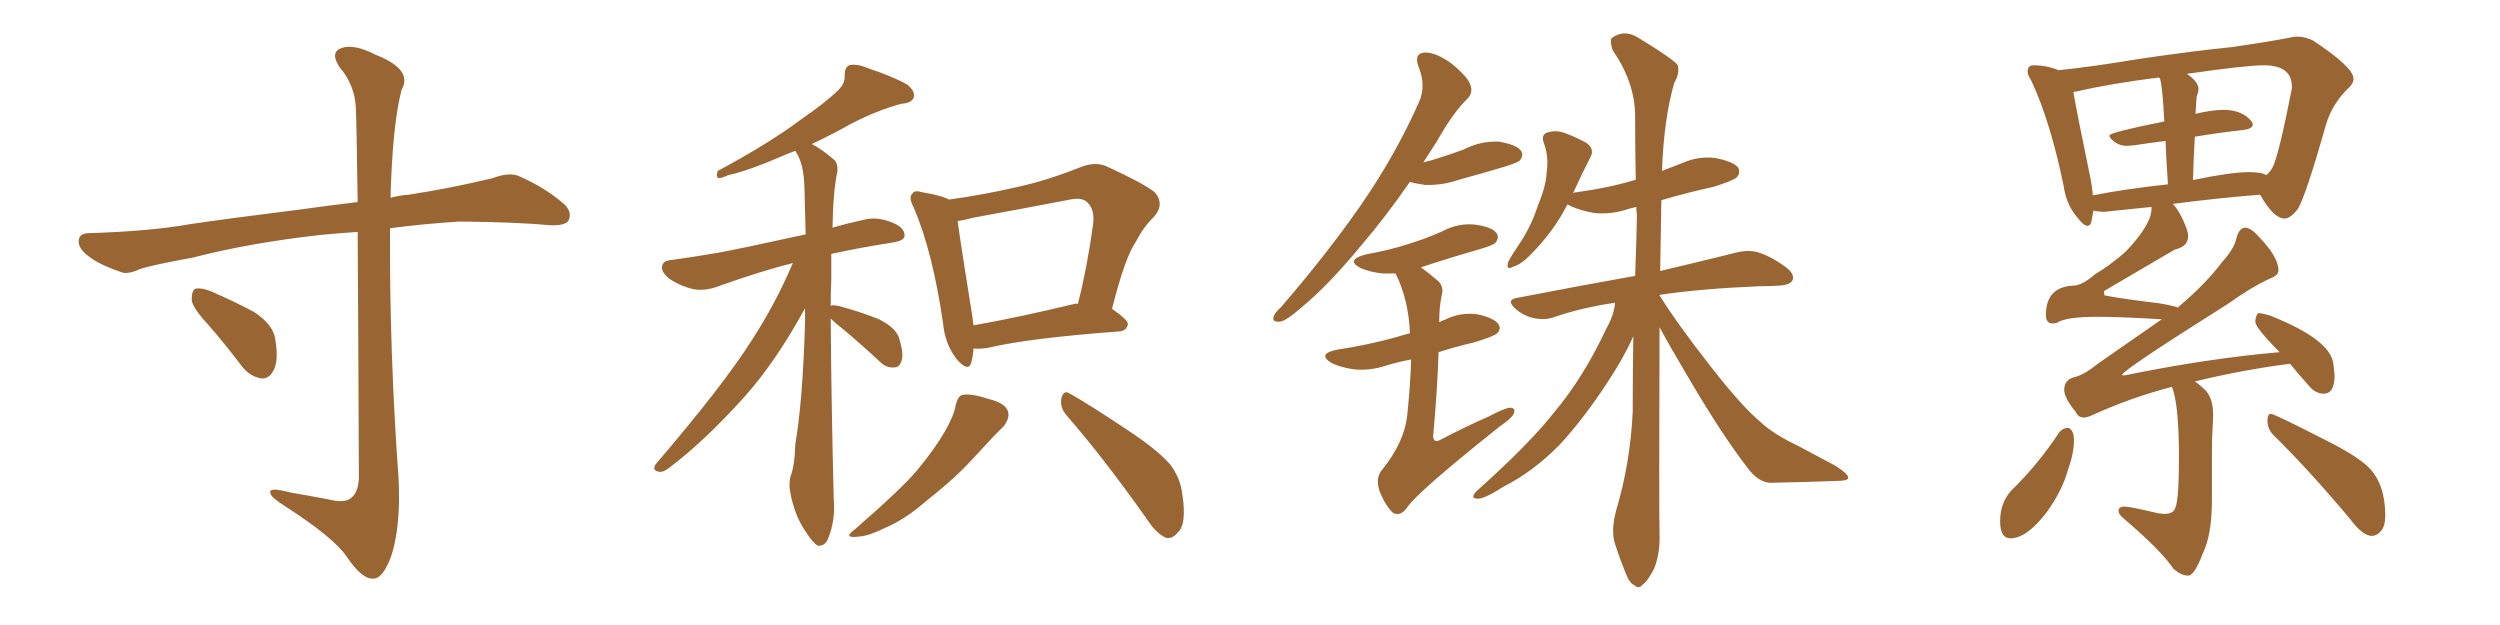 <svg xmlns="http://www.w3.org/2000/svg" xmlns:xlink="http://www.w3.org/1999/xlink" width="600" height="150"><path fill="#996633" padding="10" d="M85.84 55.66L85.84 55.66Q81.30 55.96 76.76 56.40L76.76 56.40Q59.91 58.30 46.29 61.82L46.29 61.82Q35.89 63.72 33.54 64.60L33.54 64.60Q30.62 65.92 29.15 65.33L29.15 65.33Q24.32 63.72 21.68 61.82L21.68 61.82Q18.75 59.77 18.90 57.86L18.90 57.86Q18.90 56.10 21.09 55.96L21.09 55.96Q36.04 55.52 45.85 53.76L45.85 53.76Q54.79 52.44 72.36 50.24L72.36 50.24Q77.49 49.51 85.84 48.49L85.84 48.49Q85.55 28.13 85.40 25.78L85.40 25.78Q85.11 20.36 81.59 16.26L81.59 16.26Q79.10 12.60 81.88 11.57L81.88 11.57Q84.81 10.40 90.23 13.18L90.23 13.18Q99.17 16.70 96.39 21.53L96.39 21.53Q94.48 28.86 93.90 42.63L93.90 42.63Q93.75 45.12 93.75 47.46L93.75 47.46Q95.80 46.88 98.14 46.73L98.14 46.73Q108.40 45.12 118.21 42.77L118.21 42.77Q122.02 41.31 124.37 42.19L124.37 42.19Q131.10 45.12 135.64 49.22L135.64 49.22Q137.40 51.12 136.38 53.03L136.38 53.03Q135.50 54.20 131.98 54.05L131.98 54.05Q124.37 53.32 110.30 53.17L110.30 53.17Q101.07 53.76 93.60 54.79L93.60 54.79Q93.46 84.67 95.65 114.70L95.65 114.70Q96.24 126.27 93.90 133.45L93.90 133.45Q91.85 139.01 89.50 138.87L89.50 138.87Q86.87 139.01 83.20 133.59L83.20 133.59Q80.13 129.05 68.55 121.58L68.55 121.58Q65.04 119.38 64.89 118.36L64.89 118.36Q64.31 116.75 69.73 118.21L69.73 118.21Q74.12 118.95 78.66 119.82L78.66 119.82Q82.76 120.85 84.23 119.53L84.23 119.53Q85.99 118.21 86.13 114.70L86.13 114.70Q85.99 77.34 85.84 55.66ZM50.10 78.08L50.10 78.08L50.10 78.08Q46.14 73.83 46.00 71.92L46.00 71.92Q46.00 69.73 46.88 69.29L46.88 69.29Q48.19 68.99 50.54 69.87L50.54 69.87Q55.96 72.22 60.94 74.85L60.94 74.85Q65.63 77.93 66.06 81.45L66.06 81.45Q66.94 86.57 65.63 88.92L65.63 88.92Q64.60 90.97 62.70 90.82L62.70 90.82Q60.06 90.38 58.15 88.04L58.15 88.04Q54.05 82.62 50.10 78.08ZM199.37 76.46L199.37 76.46Q199.51 96.53 200.10 119.97L200.10 119.97Q200.54 124.66 198.78 129.20L198.78 129.20Q198.05 131.10 196.29 130.96L196.29 130.96Q195.12 130.37 193.36 127.59L193.36 127.59Q190.72 123.78 189.70 118.36L189.70 118.36Q189.26 116.31 189.70 114.40L189.70 114.40Q190.72 111.91 190.87 106.64L190.87 106.64Q192.63 96.53 193.21 77.49L193.21 77.49Q193.21 75.44 193.21 73.97L193.21 73.97Q186.18 86.87 178.56 95.36L178.56 95.36Q169.04 105.91 160.69 112.21L160.69 112.21Q159.23 113.38 158.20 113.23L158.20 113.23Q156.45 112.94 157.32 111.47L157.32 111.47Q173.73 92.29 180.47 81.59L180.47 81.59Q186.18 72.80 190.28 63.13L190.28 63.13Q182.67 65.04 172.41 68.70L172.41 68.70Q169.34 69.87 166.55 69.43L166.55 69.43Q163.33 68.70 160.69 66.94L160.69 66.94Q158.50 65.19 158.94 63.72L158.94 63.72Q159.23 62.55 161.13 62.40L161.13 62.40Q166.55 61.67 172.41 60.64L172.41 60.64Q176.66 59.91 193.36 56.25L193.36 56.25Q193.21 50.10 193.07 45.12L193.07 45.12Q192.92 39.26 191.02 36.47L191.02 36.47Q190.87 36.18 190.87 36.18L190.87 36.18Q189.70 36.62 188.67 37.06L188.67 37.06Q179.59 41.02 174.76 42.04L174.76 42.04Q173.14 42.77 172.56 42.77L172.56 42.77Q171.68 42.48 172.27 41.02L172.27 41.02Q184.57 34.42 192.19 28.71L192.19 28.71Q198.34 24.46 201.12 21.68L201.12 21.68Q202.88 20.07 202.73 17.87L202.73 17.87Q202.73 16.26 203.76 15.67L203.76 15.67Q205.66 15.23 208.01 16.26L208.01 16.26Q214.60 18.46 217.82 20.36L217.82 20.36Q219.73 21.97 219.29 23.44L219.29 23.44Q218.70 24.76 216.36 24.90L216.36 24.90Q210.79 26.37 204.49 29.59L204.49 29.59Q199.80 32.23 194.82 34.57L194.82 34.57Q197.17 35.74 200.24 38.38L200.24 38.38Q201.12 39.26 200.98 41.16L200.98 41.16Q199.95 45.70 199.80 54.64L199.80 54.64Q203.32 53.61 207.42 52.73L207.42 52.73Q210.64 51.86 214.60 53.61L214.60 53.61Q217.24 54.79 217.09 56.69L217.09 56.69Q216.94 57.71 214.60 58.15L214.60 58.15Q206.10 59.47 199.51 60.94L199.51 60.94Q199.51 63.87 199.51 67.09L199.51 67.09Q199.37 70.17 199.37 73.39L199.37 73.39Q199.95 73.10 201.71 73.54L201.71 73.54Q206.54 74.85 210.94 76.61L210.94 76.61Q215.33 78.81 215.92 81.59L215.92 81.59Q216.94 85.11 216.36 86.57L216.36 86.57Q215.92 88.18 214.60 88.18L214.60 88.18Q212.70 88.33 211.23 86.87L211.23 86.87Q206.69 82.62 202.29 78.96L202.29 78.96Q200.24 77.34 199.37 76.46ZM233.64 83.64L233.64 83.64Q233.50 85.69 233.06 87.16L233.06 87.16Q232.32 89.36 229.54 86.13L229.54 86.13Q226.76 82.47 226.32 77.49L226.32 77.49Q223.83 60.35 219.29 49.80L219.29 49.80Q217.97 47.31 218.99 46.44L218.99 46.44Q219.43 45.56 221.34 46.14L221.34 46.14Q225.88 46.88 227.78 47.90L227.78 47.90Q236.13 46.73 243.75 44.97L243.75 44.97Q251.22 43.36 259.28 40.14L259.28 40.14Q262.94 38.67 265.72 39.99L265.72 39.99Q274.37 43.95 277.15 46.14L277.15 46.14Q279.64 49.07 276.86 52.15L276.86 52.15Q274.51 54.35 272.61 58.01L272.61 58.01Q269.97 61.82 266.89 74.12L266.89 74.12Q270.70 76.76 270.70 77.78L270.70 77.78Q270.41 79.39 268.65 79.54L268.65 79.54Q246.83 81.15 237.01 83.50L237.01 83.50Q235.11 83.79 233.64 83.64ZM257.81 72.95L257.81 72.95Q258.25 72.80 258.69 72.95L258.69 72.95Q260.89 64.45 262.35 53.76L262.35 53.76Q262.79 50.24 260.89 48.49L260.89 48.49Q259.57 47.31 256.79 47.90L256.79 47.90Q245.36 50.10 233.35 52.29L233.35 52.29Q231.30 52.88 229.83 53.03L229.83 53.03Q230.57 58.59 233.35 75.88L233.35 75.88Q233.50 77.05 233.64 78.08L233.64 78.08Q244.48 76.17 257.81 72.95ZM229.39 97.12L229.39 97.12Q229.98 94.92 231.01 94.78L231.01 94.78Q232.91 94.34 237.45 95.80L237.45 95.80Q241.55 96.83 241.99 99.02L241.99 99.02Q242.29 100.49 240.82 102.39L240.82 102.39Q238.77 104.30 234.38 109.13L234.38 109.13Q229.54 114.55 222.80 119.82L222.80 119.82Q217.24 124.66 212.70 126.56L212.70 126.56Q208.59 128.61 206.25 128.76L206.25 128.76Q202.00 129.35 205.22 127.00L205.22 127.00Q216.50 117.19 220.17 112.79L220.17 112.79Q224.41 107.67 226.76 103.56L226.76 103.56Q228.96 99.76 229.39 97.12ZM255.91 99.61L255.91 99.61L255.91 99.61Q254.30 97.71 254.74 95.51L254.74 95.51Q255.32 93.46 256.79 94.48L256.79 94.48Q261.47 97.12 270.26 102.98L270.26 102.98Q277.88 107.96 280.96 111.62L280.96 111.62Q283.30 114.84 283.74 118.51L283.74 118.51Q284.91 125.98 282.57 127.88L282.57 127.88Q281.25 129.49 279.79 129.05L279.79 129.05Q277.44 128.03 275.10 124.37L275.10 124.37Q264.84 109.86 255.91 99.61ZM338.38 43.65L338.38 43.65Q332.37 52.29 326.95 58.59L326.95 58.59Q318.90 68.41 312.30 73.83L312.30 73.83Q308.64 77.05 307.18 77.20L307.18 77.20Q305.13 77.34 305.71 75.88L305.71 75.88Q306.01 75 307.47 73.68L307.47 73.68Q318.46 60.94 326.51 49.37L326.51 49.37Q334.86 37.35 340.58 24.46L340.58 24.46Q342.33 20.51 340.43 15.97L340.43 15.97Q339.26 12.74 342.04 12.60L342.04 12.60Q344.68 12.60 348.34 15.23L348.34 15.23Q352.29 18.46 352.88 20.36L352.88 20.36Q353.61 22.27 352.15 23.73L352.15 23.73Q348.78 26.95 344.82 33.98L344.82 33.98Q343.07 36.62 341.60 38.96L341.60 38.96Q343.51 38.53 345.26 37.94L345.26 37.94Q348.49 36.91 351.27 35.89L351.27 35.89Q355.22 33.84 359.62 33.98L359.62 33.98Q364.01 34.72 365.04 36.18L365.04 36.18Q365.77 37.21 364.75 38.53L364.75 38.53Q364.31 38.96 361.67 39.84L361.67 39.84Q355.81 41.60 350.39 43.07L350.39 43.07Q346.14 44.53 342.04 44.38L342.04 44.38Q339.84 44.09 338.38 43.65ZM398.29 78.52L398.29 78.52Q398.14 121.88 398.29 128.17L398.29 128.17Q398.44 132.86 396.97 136.52L396.97 136.52Q395.36 139.60 394.34 140.19L394.34 140.19Q393.31 141.50 392.29 140.48L392.29 140.48Q391.11 140.04 390.09 137.40L390.09 137.40Q388.62 133.74 387.60 130.52L387.60 130.52Q386.57 127.44 387.89 122.46L387.89 122.46Q391.26 111.18 391.85 98.88L391.85 98.88Q391.85 89.50 391.99 80.71L391.99 80.71Q389.65 85.99 385.55 92.14L385.55 92.14Q379.83 100.78 374.41 106.64L374.41 106.64Q368.12 113.09 360.94 116.75L360.94 116.75Q356.10 119.82 354.64 119.68L354.64 119.68Q352.59 119.68 354.49 117.77L354.49 117.77Q367.09 106.49 372.95 99.02L372.95 99.02Q379.98 90.67 385.40 79.10L385.40 79.10Q387.45 75.44 387.60 72.66L387.60 72.66Q379.54 73.83 372.80 76.17L372.80 76.17Q370.75 76.90 367.97 76.32L367.97 76.32Q365.48 75.73 363.57 73.97L363.57 73.97Q361.38 71.92 364.16 71.48L364.16 71.48Q379.25 68.55 392.43 66.21L392.43 66.21Q392.72 58.74 392.87 51.71L392.87 51.71Q392.72 50.54 392.72 49.66L392.72 49.66Q391.55 49.95 390.97 50.10L390.97 50.10Q386.72 51.56 382.62 51.12L382.62 51.12Q379.39 50.54 377.05 49.51L377.05 49.51Q376.61 49.22 376.17 49.07L376.17 49.07Q372.95 55.52 367.09 61.38L367.09 61.38Q364.89 63.57 363.13 64.01L363.13 64.01Q361.38 65.04 361.96 62.84L361.96 62.84Q362.99 60.94 365.19 57.71L365.19 57.71Q367.68 53.76 369.14 49.22L369.14 49.22Q371.04 44.68 371.19 41.46L371.19 41.46Q371.78 37.65 370.46 34.13L370.46 34.13Q369.87 32.37 371.34 31.79L371.34 31.79Q373.24 31.20 375.15 31.79L375.15 31.79Q378.08 32.81 380.71 34.28L380.71 34.28Q382.76 35.74 381.74 37.65L381.74 37.65Q379.69 41.60 377.49 46.44L377.49 46.44Q377.78 46.14 378.37 46.14L378.37 46.14Q385.99 45.12 392.29 43.21L392.29 43.21Q392.43 43.21 392.58 43.21L392.58 43.21Q392.43 35.01 392.43 27.54L392.43 27.54Q392.29 19.63 387.01 12.01L387.01 12.01Q386.28 9.67 386.87 9.08L386.87 9.08Q389.94 6.88 393.46 9.23L393.46 9.23Q401.66 14.21 402.69 15.67L402.69 15.67Q403.13 17.72 401.81 19.92L401.81 19.92Q399.32 28.56 398.88 41.02L398.88 41.02Q401.07 40.14 403.42 39.26L403.42 39.26Q407.67 37.35 411.77 37.94L411.77 37.94Q416.16 38.82 417.19 40.28L417.19 40.28Q417.77 41.60 416.75 42.63L416.75 42.63Q415.87 43.36 411.33 44.82L411.33 44.82Q404.59 46.29 398.73 48.05L398.73 48.05Q398.58 56.98 398.44 65.04L398.44 65.04Q409.57 62.40 416.60 60.64L416.60 60.64Q419.38 59.91 421.73 60.50L421.73 60.50Q424.80 61.38 428.47 64.01L428.47 64.01Q430.81 65.77 430.22 67.24L430.22 67.24Q429.64 68.41 427.00 68.55L427.00 68.55Q424.51 68.70 422.17 68.70L422.17 68.70Q408.11 69.29 398.44 70.75L398.44 70.75Q398.29 70.75 398.29 70.90L398.29 70.90Q402.69 77.93 410.74 88.18L410.74 88.18Q418.07 97.56 422.46 101.22L422.46 101.22Q425.54 104.15 431.40 106.93L431.40 106.93Q436.08 109.42 440.48 111.77L440.48 111.77Q443.70 113.82 443.55 114.70L443.55 114.70Q443.55 115.43 440.48 115.43L440.48 115.43Q433.15 115.72 424.80 115.87L424.80 115.87Q421.88 115.72 419.24 112.06L419.24 112.06Q413.38 104.44 405.76 91.55L405.76 91.55Q400.63 82.91 398.29 78.52ZM338.67 86.28L338.67 86.28L338.67 86.28Q335.45 86.87 332.67 87.74L332.67 87.74Q328.71 89.06 324.76 88.62L324.76 88.62Q321.83 88.18 319.63 87.16L319.63 87.16Q315.97 84.96 320.80 83.94L320.80 83.94Q328.56 82.76 335.30 80.86L335.30 80.86Q336.62 80.42 338.38 79.98L338.38 79.98Q338.09 72.07 335.01 65.77L335.01 65.77Q334.86 65.63 334.86 65.63L334.86 65.63Q333.25 65.63 331.79 65.63L331.79 65.63Q328.86 65.33 326.51 64.31L326.51 64.31Q322.85 62.40 327.69 61.08L327.69 61.08Q333.40 60.06 337.94 58.59L337.94 58.59Q342.19 57.28 346.14 55.52L346.14 55.52Q349.95 53.47 354.05 53.91L354.05 53.91Q358.15 54.49 359.18 55.96L359.18 55.96Q359.91 56.98 358.89 58.30L358.89 58.30Q358.30 58.89 354.79 59.91L354.79 59.91Q347.61 61.96 341.02 64.16L341.02 64.16Q343.07 65.63 345.26 67.53L345.26 67.53Q346.58 68.99 346.00 70.90L346.00 70.90Q345.41 73.68 345.41 77.34L345.41 77.34Q346.14 76.90 346.73 76.76L346.73 76.76Q350.54 74.85 354.64 75.44L354.64 75.44Q358.59 76.32 359.62 77.78L359.62 77.78Q360.35 78.96 359.33 79.98L359.33 79.98Q358.59 80.71 353.76 82.18L353.76 82.18Q349.37 83.20 345.26 84.52L345.26 84.52Q344.97 93.60 343.95 104.74L343.95 104.74Q344.09 106.49 345.85 105.47L345.85 105.47Q352.00 102.25 357.42 99.90L357.42 99.90Q360.94 98.00 362.40 97.85L362.40 97.85Q363.87 97.85 363.28 99.32L363.28 99.32Q362.70 100.49 360.06 102.25L360.06 102.25Q339.99 118.21 337.65 121.88L337.65 121.88Q336.04 124.07 334.28 123.05L334.28 123.05Q332.52 121.44 331.05 117.77L331.05 117.77Q330.03 114.55 331.79 112.65L331.79 112.65Q337.21 105.91 337.79 99.17L337.79 99.17Q338.53 91.70 338.67 86.28ZM525 138.13L525.44 138.13Q526.90 137.55 528.66 132.86L528.66 132.86Q530.86 128.32 530.86 120.12L530.86 120.12L530.86 108.98Q530.86 104.88 531.01 102.91Q531.15 100.93 531.15 99.46L531.15 99.46Q531.15 95.95 529.54 93.90L529.54 93.90Q528.08 92.43 526.76 91.55L526.76 91.55Q538.18 88.77 549.61 87.30L549.61 87.30Q551.51 89.65 554.00 92.43L554.00 92.43Q555.62 94.48 557.67 94.48L557.67 94.48Q560.30 94.48 560.30 90.09L560.30 90.09L560.01 87.30Q559.28 81.45 544.78 75.73L544.78 75.73Q542.87 75.15 541.99 75.15L541.99 75.15Q541.41 75.59 541.26 77.20L541.26 77.20Q541.41 78.81 547.12 84.52L547.12 84.52Q529.98 85.99 509.91 90.09L509.91 90.09L509.62 90.09Q509.33 90.09 509.33 89.94L509.33 89.94Q509.33 88.92 534.67 72.95L534.67 72.95Q540.38 68.85 544.92 66.80L544.92 66.80Q546.83 66.06 546.83 64.89L546.83 64.89Q546.83 61.67 542.14 56.84L542.14 56.84Q540.23 54.64 538.77 54.64L538.77 54.64Q537.30 54.79 536.72 57.28Q536.13 59.77 533.35 62.84L533.35 62.84Q529.25 68.26 522.95 73.54L522.95 73.54Q522.80 73.54 522.80 73.83L522.80 73.83Q521.04 73.24 518.26 72.80L518.26 72.80Q509.77 71.78 505.08 70.90L505.08 70.90L504.93 69.87L521.92 59.91Q525.15 59.18 525.15 56.69L525.15 56.69Q525.15 55.96 524.85 55.08L524.85 55.08Q523.39 50.98 521.48 48.93L521.48 48.93Q532.91 47.46 542.43 46.73L542.43 46.73Q545.65 52.44 548.29 52.44L548.29 52.44Q549.76 52.44 551.51 50.10L551.51 50.10Q553.42 46.88 558.25 29.88L558.25 29.88Q559.72 24.90 563.67 21.09L563.67 21.09Q564.84 20.07 564.84 18.90L564.84 18.90Q564.84 16.11 555.03 9.67L555.03 9.67Q553.13 8.79 551.37 8.79L551.37 8.79Q550.34 8.79 549.32 9.08L549.32 9.08Q543.90 10.11 535.84 11.28L535.84 11.28Q525.73 12.30 512.99 14.21L512.99 14.21Q502.44 15.97 494.09 16.85L494.09 16.85Q491.16 15.67 488.09 15.67L488.09 15.67Q486.62 15.67 486.62 17.14L486.62 17.14Q486.62 18.02 487.50 19.34L487.50 19.34Q492.04 29.00 495.26 44.53L495.26 44.53Q495.85 49.07 498.63 52.29L498.63 52.29Q500.10 54.20 500.98 54.20L500.98 54.20Q501.71 54.20 501.93 53.17Q502.15 52.15 502.44 50.54L502.44 50.54Q503.61 50.83 505.08 50.83L505.08 50.83L516.36 49.66L516.36 50.10Q516.36 53.91 510.06 60.50L510.06 60.50Q505.96 64.01 502.88 65.77L502.88 65.77Q499.66 68.55 497.61 68.55L497.61 68.55Q491.02 68.85 491.02 75.59L491.02 75.59Q491.02 77.64 492.63 77.64L492.63 77.64L493.65 77.49Q495.70 76.03 503.47 76.03L503.47 76.03Q508.74 76.03 518.41 76.61L518.41 76.61L518.85 76.61L503.47 87.30Q500.24 89.94 497.83 90.53Q495.41 91.11 495.41 93.60L495.41 93.60Q495.41 95.51 498.19 98.88L498.19 98.88Q498.78 100.20 500.10 100.20L500.10 100.20Q500.83 100.20 501.86 99.76L501.86 99.76Q511.52 95.36 521.19 92.87L521.19 92.87L521.34 93.02Q522.95 97.27 522.95 109.86L522.95 109.86Q522.95 119.97 522.07 121.88L522.07 121.88Q521.63 123.34 519.43 123.34L519.43 123.34L517.97 123.19Q511.23 121.58 509.91 121.58L509.91 121.58Q508.45 121.58 508.45 122.61L508.45 122.61Q508.45 123.49 509.77 124.51L509.77 124.51Q518.70 132.13 521.63 136.52L521.63 136.52Q523.54 138.13 525 138.13L525 138.13ZM526.32 43.21L526.32 43.21Q526.46 37.50 526.76 32.81L526.76 32.81Q532.91 31.79 538.33 31.20L538.33 31.20Q540.67 30.91 540.67 29.88L540.67 29.88Q540.67 29.59 540.38 29.15L540.38 29.15Q538.18 26.37 533.64 26.37L533.64 26.37Q531.01 26.37 527.20 27.25L527.20 27.25Q526.90 27.25 526.90 27.39L526.90 27.39L527.20 23.14Q527.64 22.12 527.64 21.39L527.64 21.39Q527.64 19.63 524.85 17.72L524.85 17.72Q539.06 15.67 543.31 15.67L543.31 15.67Q550.05 15.67 550.05 20.80L550.05 20.80L550.05 21.24Q546.83 37.65 545.36 40.28L545.36 40.28Q544.78 41.31 543.90 42.04L543.90 42.04Q542.87 41.31 539.79 41.31L539.79 41.31Q535.40 41.31 526.32 43.21ZM502.29 46.88L502.29 46.88Q502.15 44.97 501.71 42.77L501.71 42.77Q498.49 27.25 497.61 22.12L497.61 22.12Q497.75 21.97 498.34 21.97L498.34 21.97Q506.40 20.07 518.12 18.60L518.12 18.60L518.41 18.90Q518.99 20.65 519.43 29.15L519.43 29.15Q506.25 31.79 506.25 32.52L506.25 32.52Q506.25 33.11 507.50 34.06Q508.74 35.01 510.50 35.01L510.50 35.01L512.26 34.86Q515.92 34.28 519.73 33.84L519.73 33.84Q519.87 37.94 520.31 44.24L520.31 44.24Q510.64 45.26 502.29 46.88ZM482.52 129.20L482.52 129.20Q486.33 129.20 491.02 123.19L491.02 123.19Q494.97 117.77 496.29 112.79L496.29 112.79Q497.75 108.84 497.75 105.62L497.75 105.62Q497.75 103.27 496.44 102.69L496.44 102.69Q495.12 102.69 494.24 103.71L494.24 103.71Q489.26 111.33 482.67 117.77L482.67 117.77Q480.03 120.70 480.03 125.10L480.03 125.10Q480.03 129.20 482.52 129.20ZM569.24 128.61L569.24 128.61Q570.41 128.61 571.44 127.44Q572.46 126.27 572.46 123.78L572.46 123.78Q572.46 116.16 568.51 112.21L568.51 112.21Q565.72 109.42 558.40 105.76L558.40 105.76Q545.80 99.32 545.07 99.32L545.07 99.32Q544.19 99.32 544.19 100.93L544.19 100.93Q544.19 102.98 545.65 104.44L545.65 104.44Q554.15 112.79 564.11 124.66L564.11 124.66Q567.04 128.61 569.24 128.61Z"/></svg>